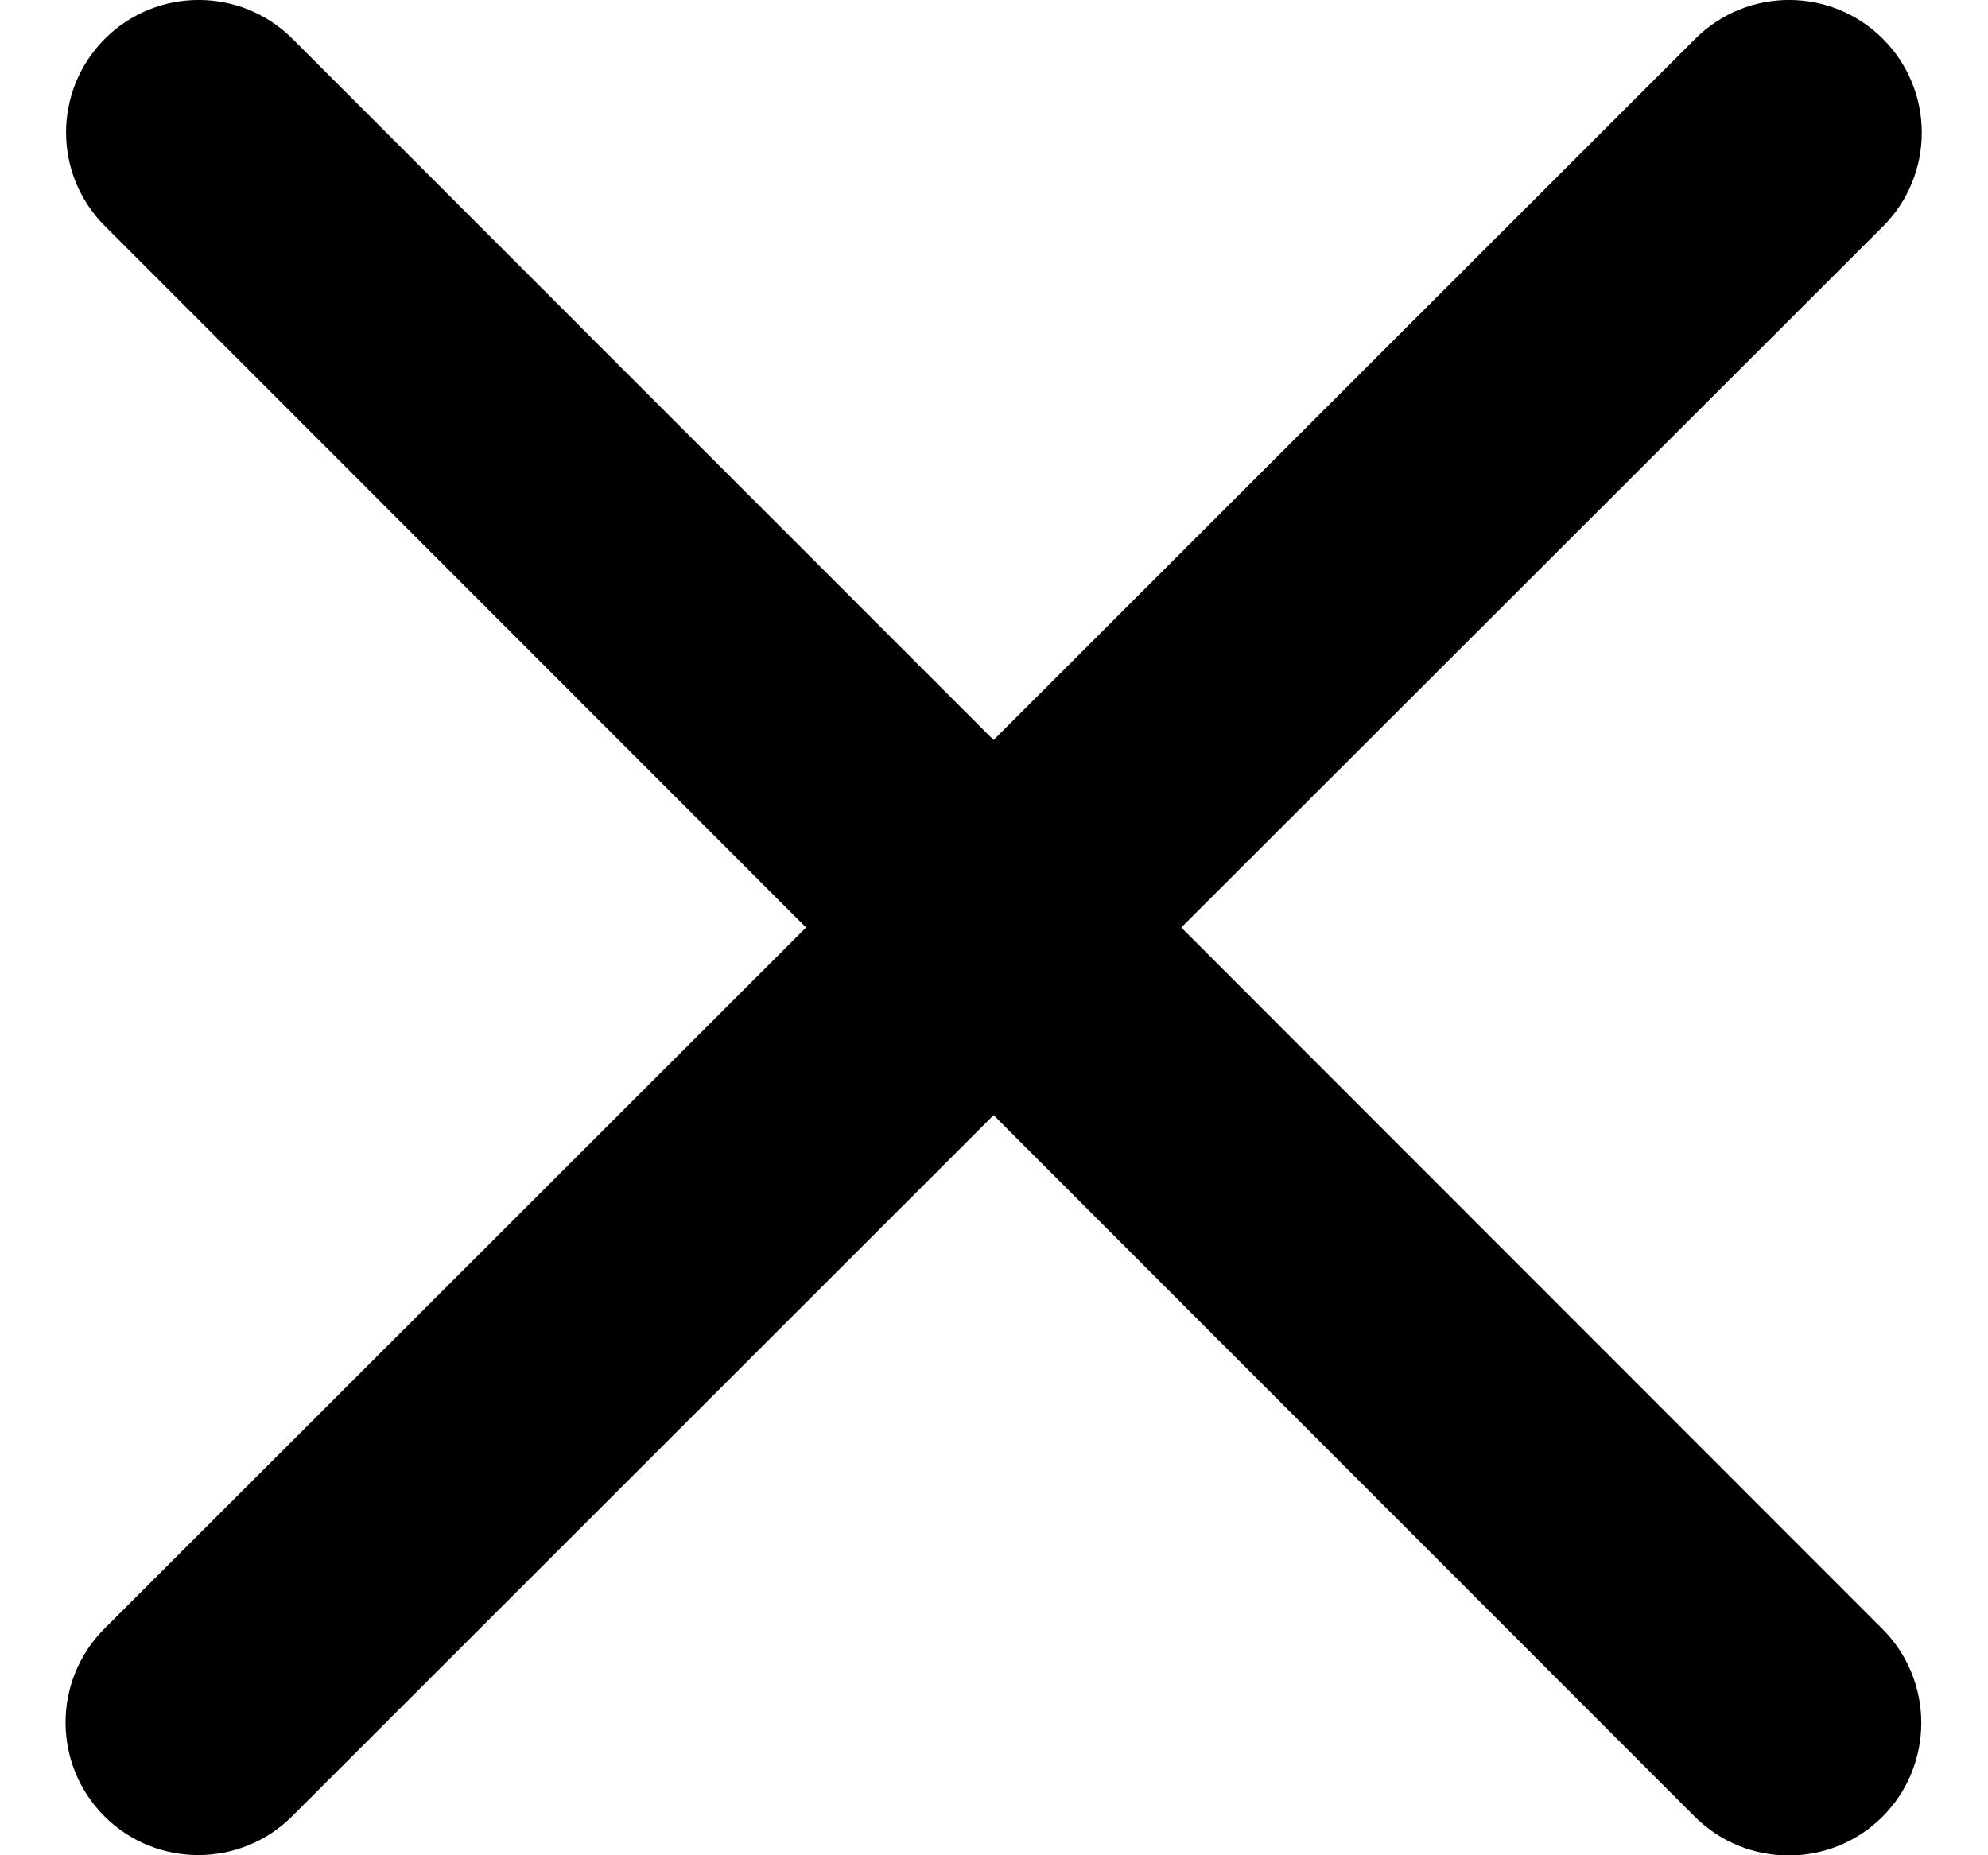<svg width="15" height="14" viewBox="0 0 15 14" fill="none" xmlns="http://www.w3.org/2000/svg">
<path d="M12.791 0.293C13.182 -0.098 13.816 -0.098 14.207 0.293C14.598 0.684 14.598 1.318 14.207 1.709L8.913 6.999L14.204 12.293C14.594 12.684 14.594 13.318 14.204 13.709C13.813 14.099 13.179 14.099 12.788 13.709L7.497 8.415L2.204 13.706C1.813 14.096 1.179 14.096 0.788 13.706C0.397 13.315 0.397 12.681 0.788 12.29L6.082 6.999L0.791 1.705C0.401 1.315 0.401 0.684 0.791 0.293C1.182 -0.098 1.816 -0.098 2.207 0.293L7.497 5.584L12.791 0.293Z" fill="black"/>
</svg>